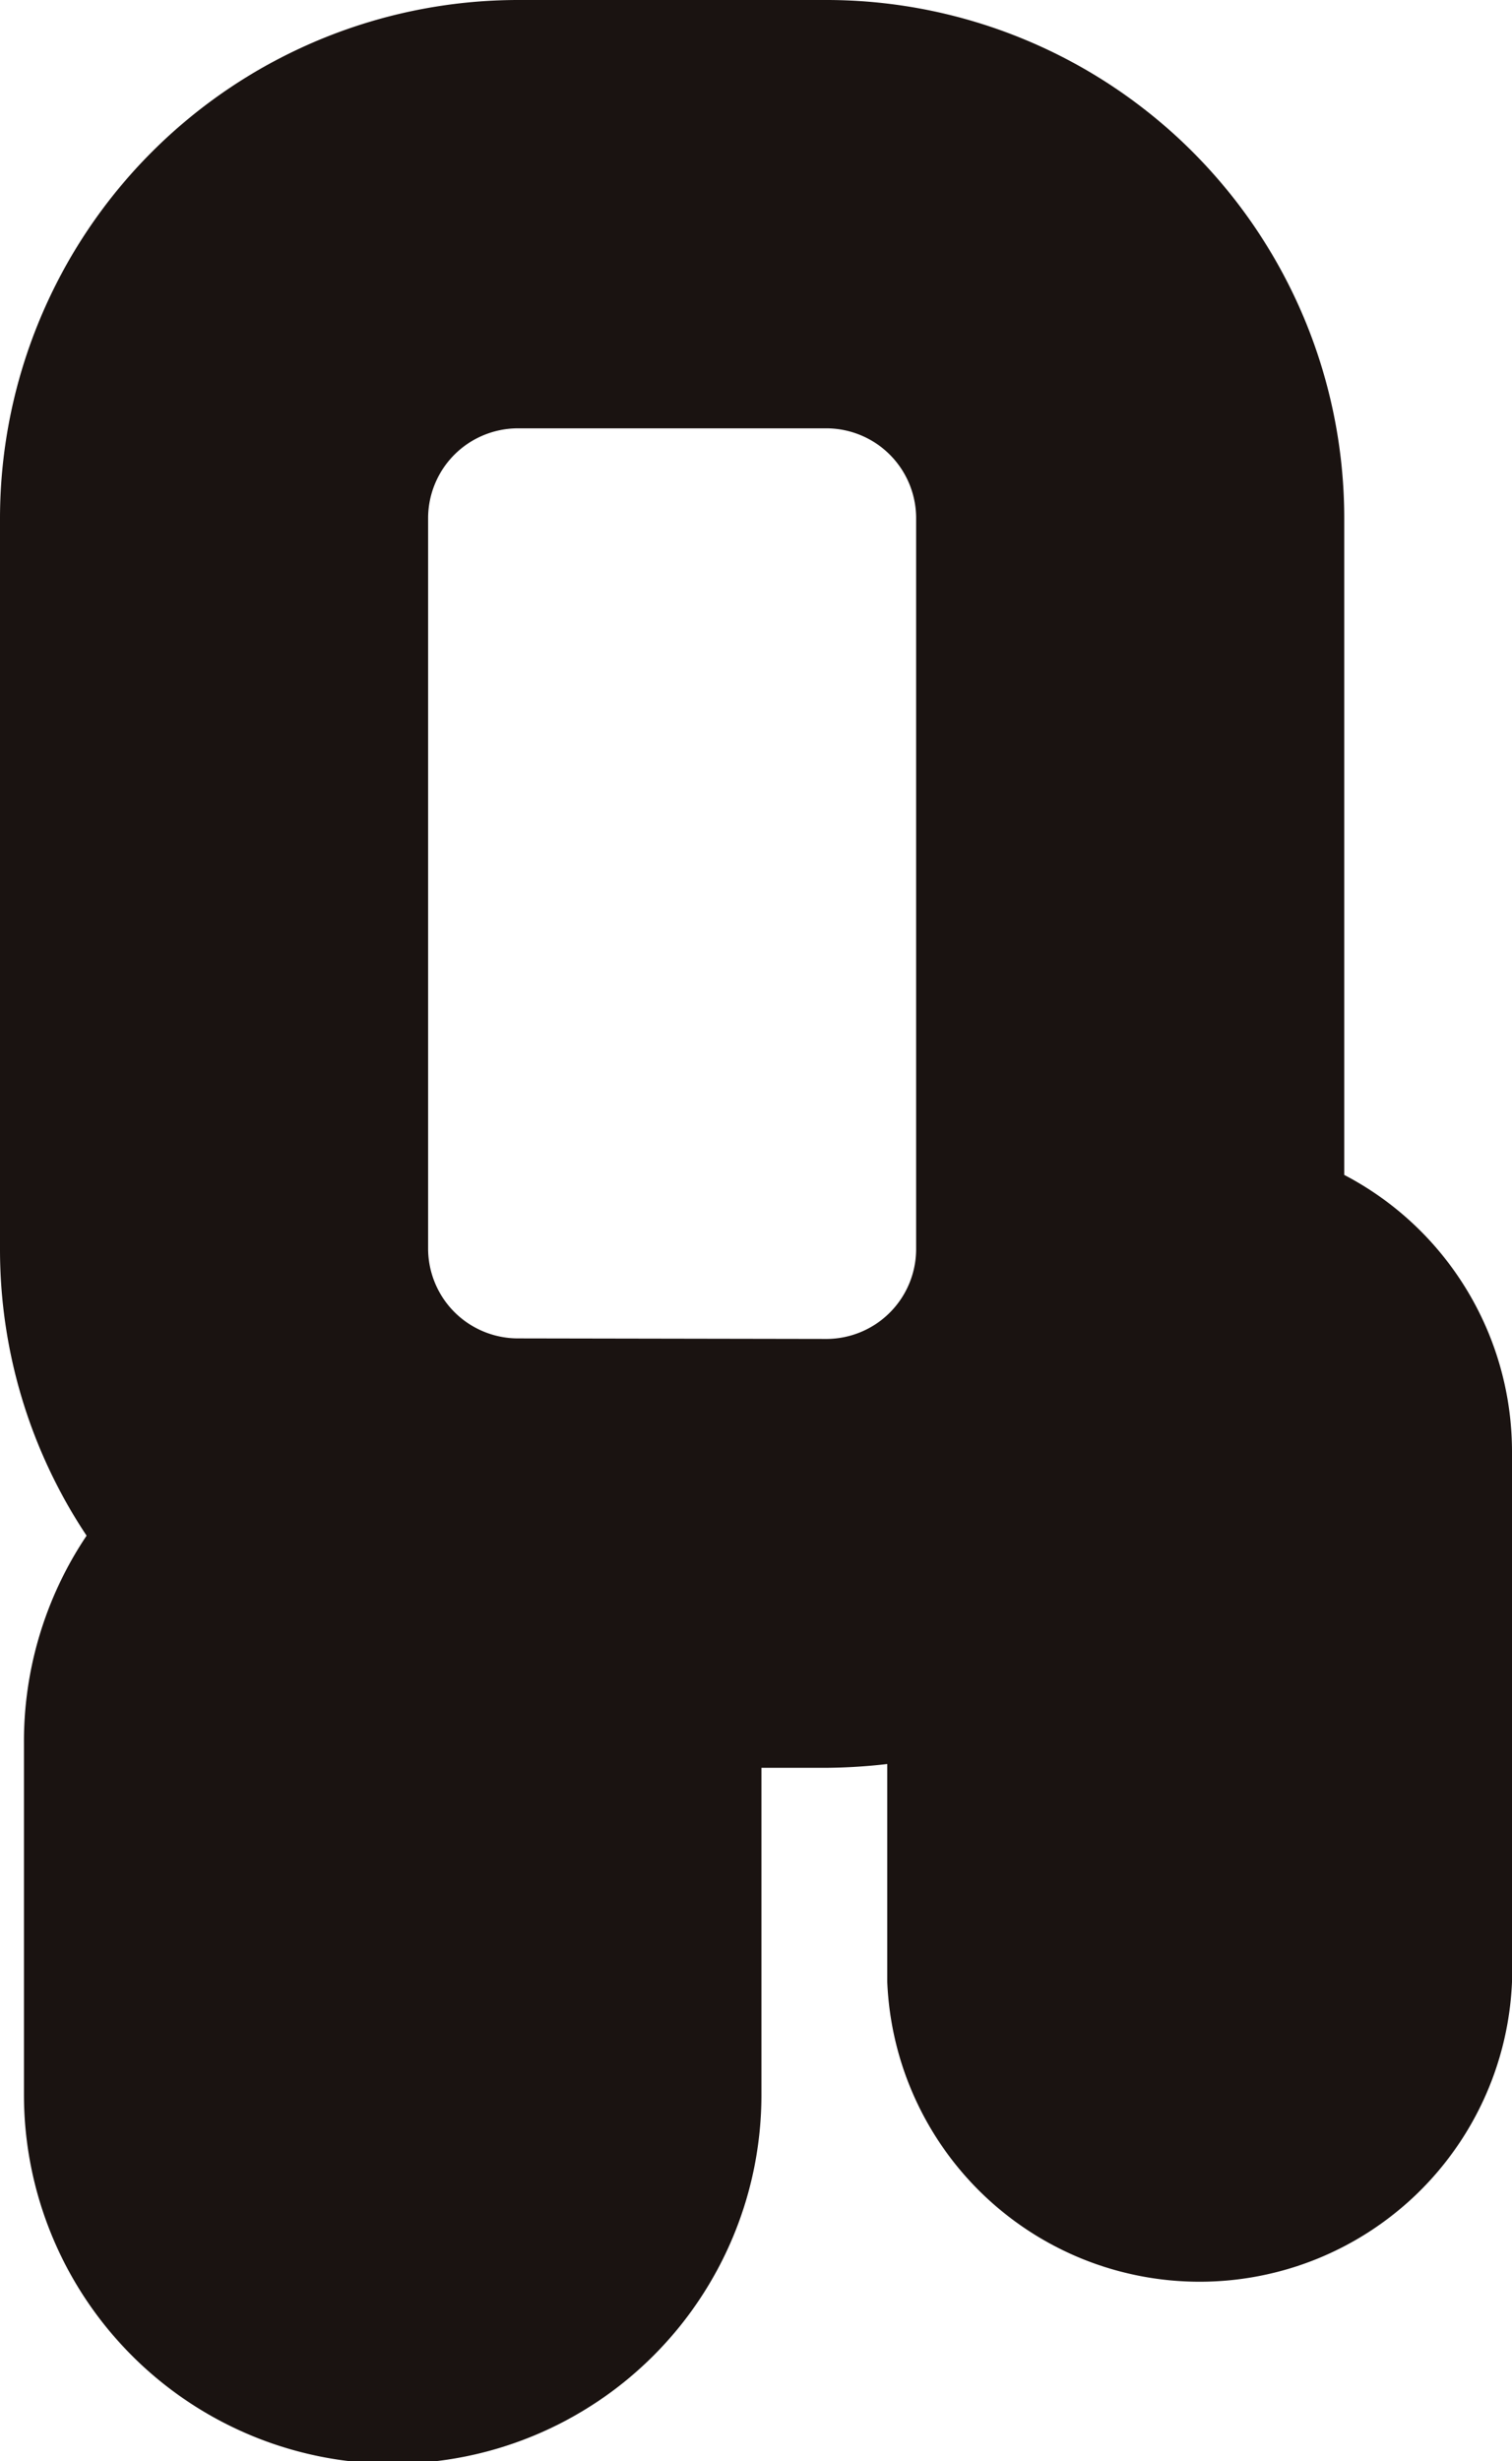 <svg xmlns="http://www.w3.org/2000/svg" viewBox="0 0 27.76 45.16"><defs><style>.cls-1{fill:#1a1311;}</style></defs><g id="レイヤー_2" data-name="レイヤー 2"><g id="レイヤー_1-2" data-name="レイヤー 1"><path class="cls-1" d="M24.68,21.56V9.5A9.51,9.51,0,0,0,15.18,0H9.51A9.52,9.52,0,0,0,0,9.5V22.93a9.47,9.47,0,0,0,1.59,5.25A6.77,6.77,0,0,0,.44,32v6.44a6.77,6.77,0,0,0,13.54,0v-6h1.2a10.34,10.34,0,0,0,1.11-.07v4a5.74,5.74,0,0,0,11.47,0V26.63A5.73,5.73,0,0,0,24.68,21.56Zm-15.17,3a1.65,1.65,0,0,1-1.65-1.64V9.5A1.65,1.65,0,0,1,9.51,7.86h5.67A1.65,1.65,0,0,1,16.82,9.5V22.93a1.65,1.65,0,0,1-1.64,1.64Z"/></g></g></svg>